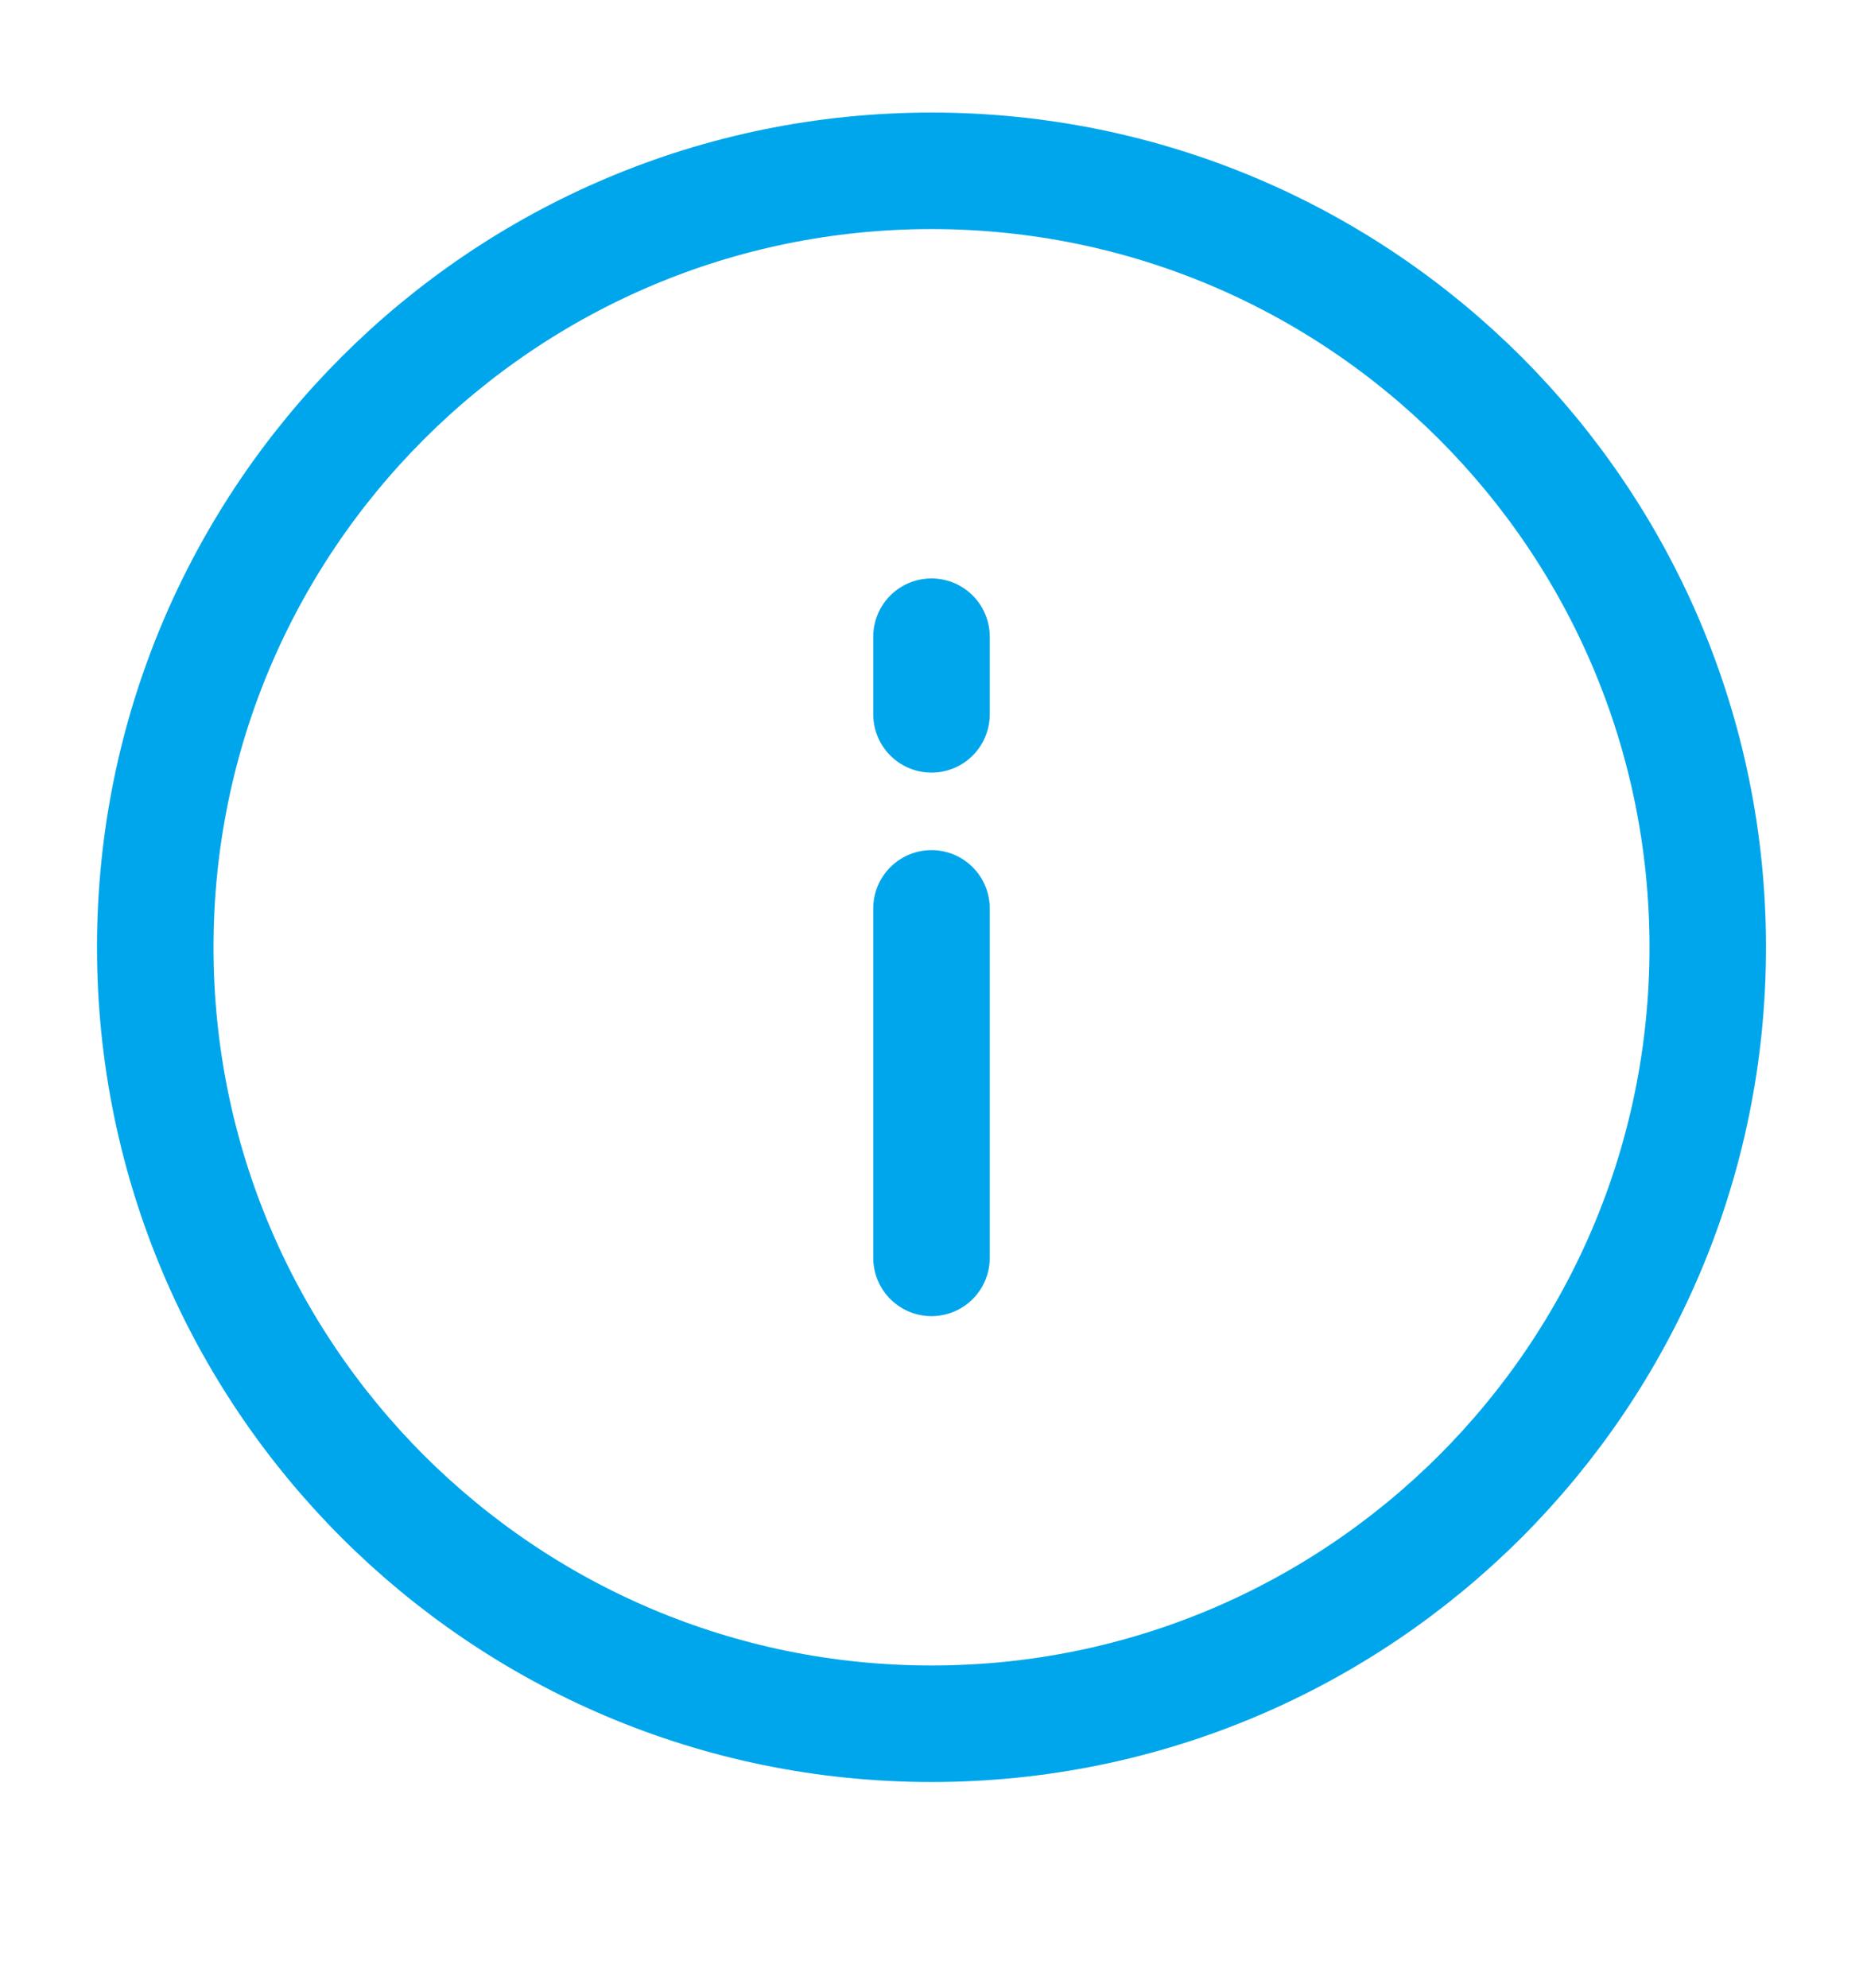 <?xml version="1.0" encoding="UTF-8"?> <svg xmlns="http://www.w3.org/2000/svg" width="15" height="16" viewBox="0 0 15 16" fill="none"> <g clip-path="url(#clip0_674_2912)"> <path d="M7.5 5.125V5.75M7.5 7.312V10.125M7.5 13.875C10.952 13.875 13.75 11.077 13.75 7.625C13.75 4.173 10.952 1.375 7.5 1.375C4.048 1.375 1.25 4.173 1.25 7.625C1.25 11.077 4.048 13.875 7.5 13.875Z" stroke="#00A6EB" stroke-width="0.938" stroke-linecap="round" stroke-linejoin="round"></path> </g> <defs> <clipPath id="clip0_674_2912"> <rect width="15" height="15" fill="white" transform="translate(0 0.125)"></rect> </clipPath> </defs> </svg> 